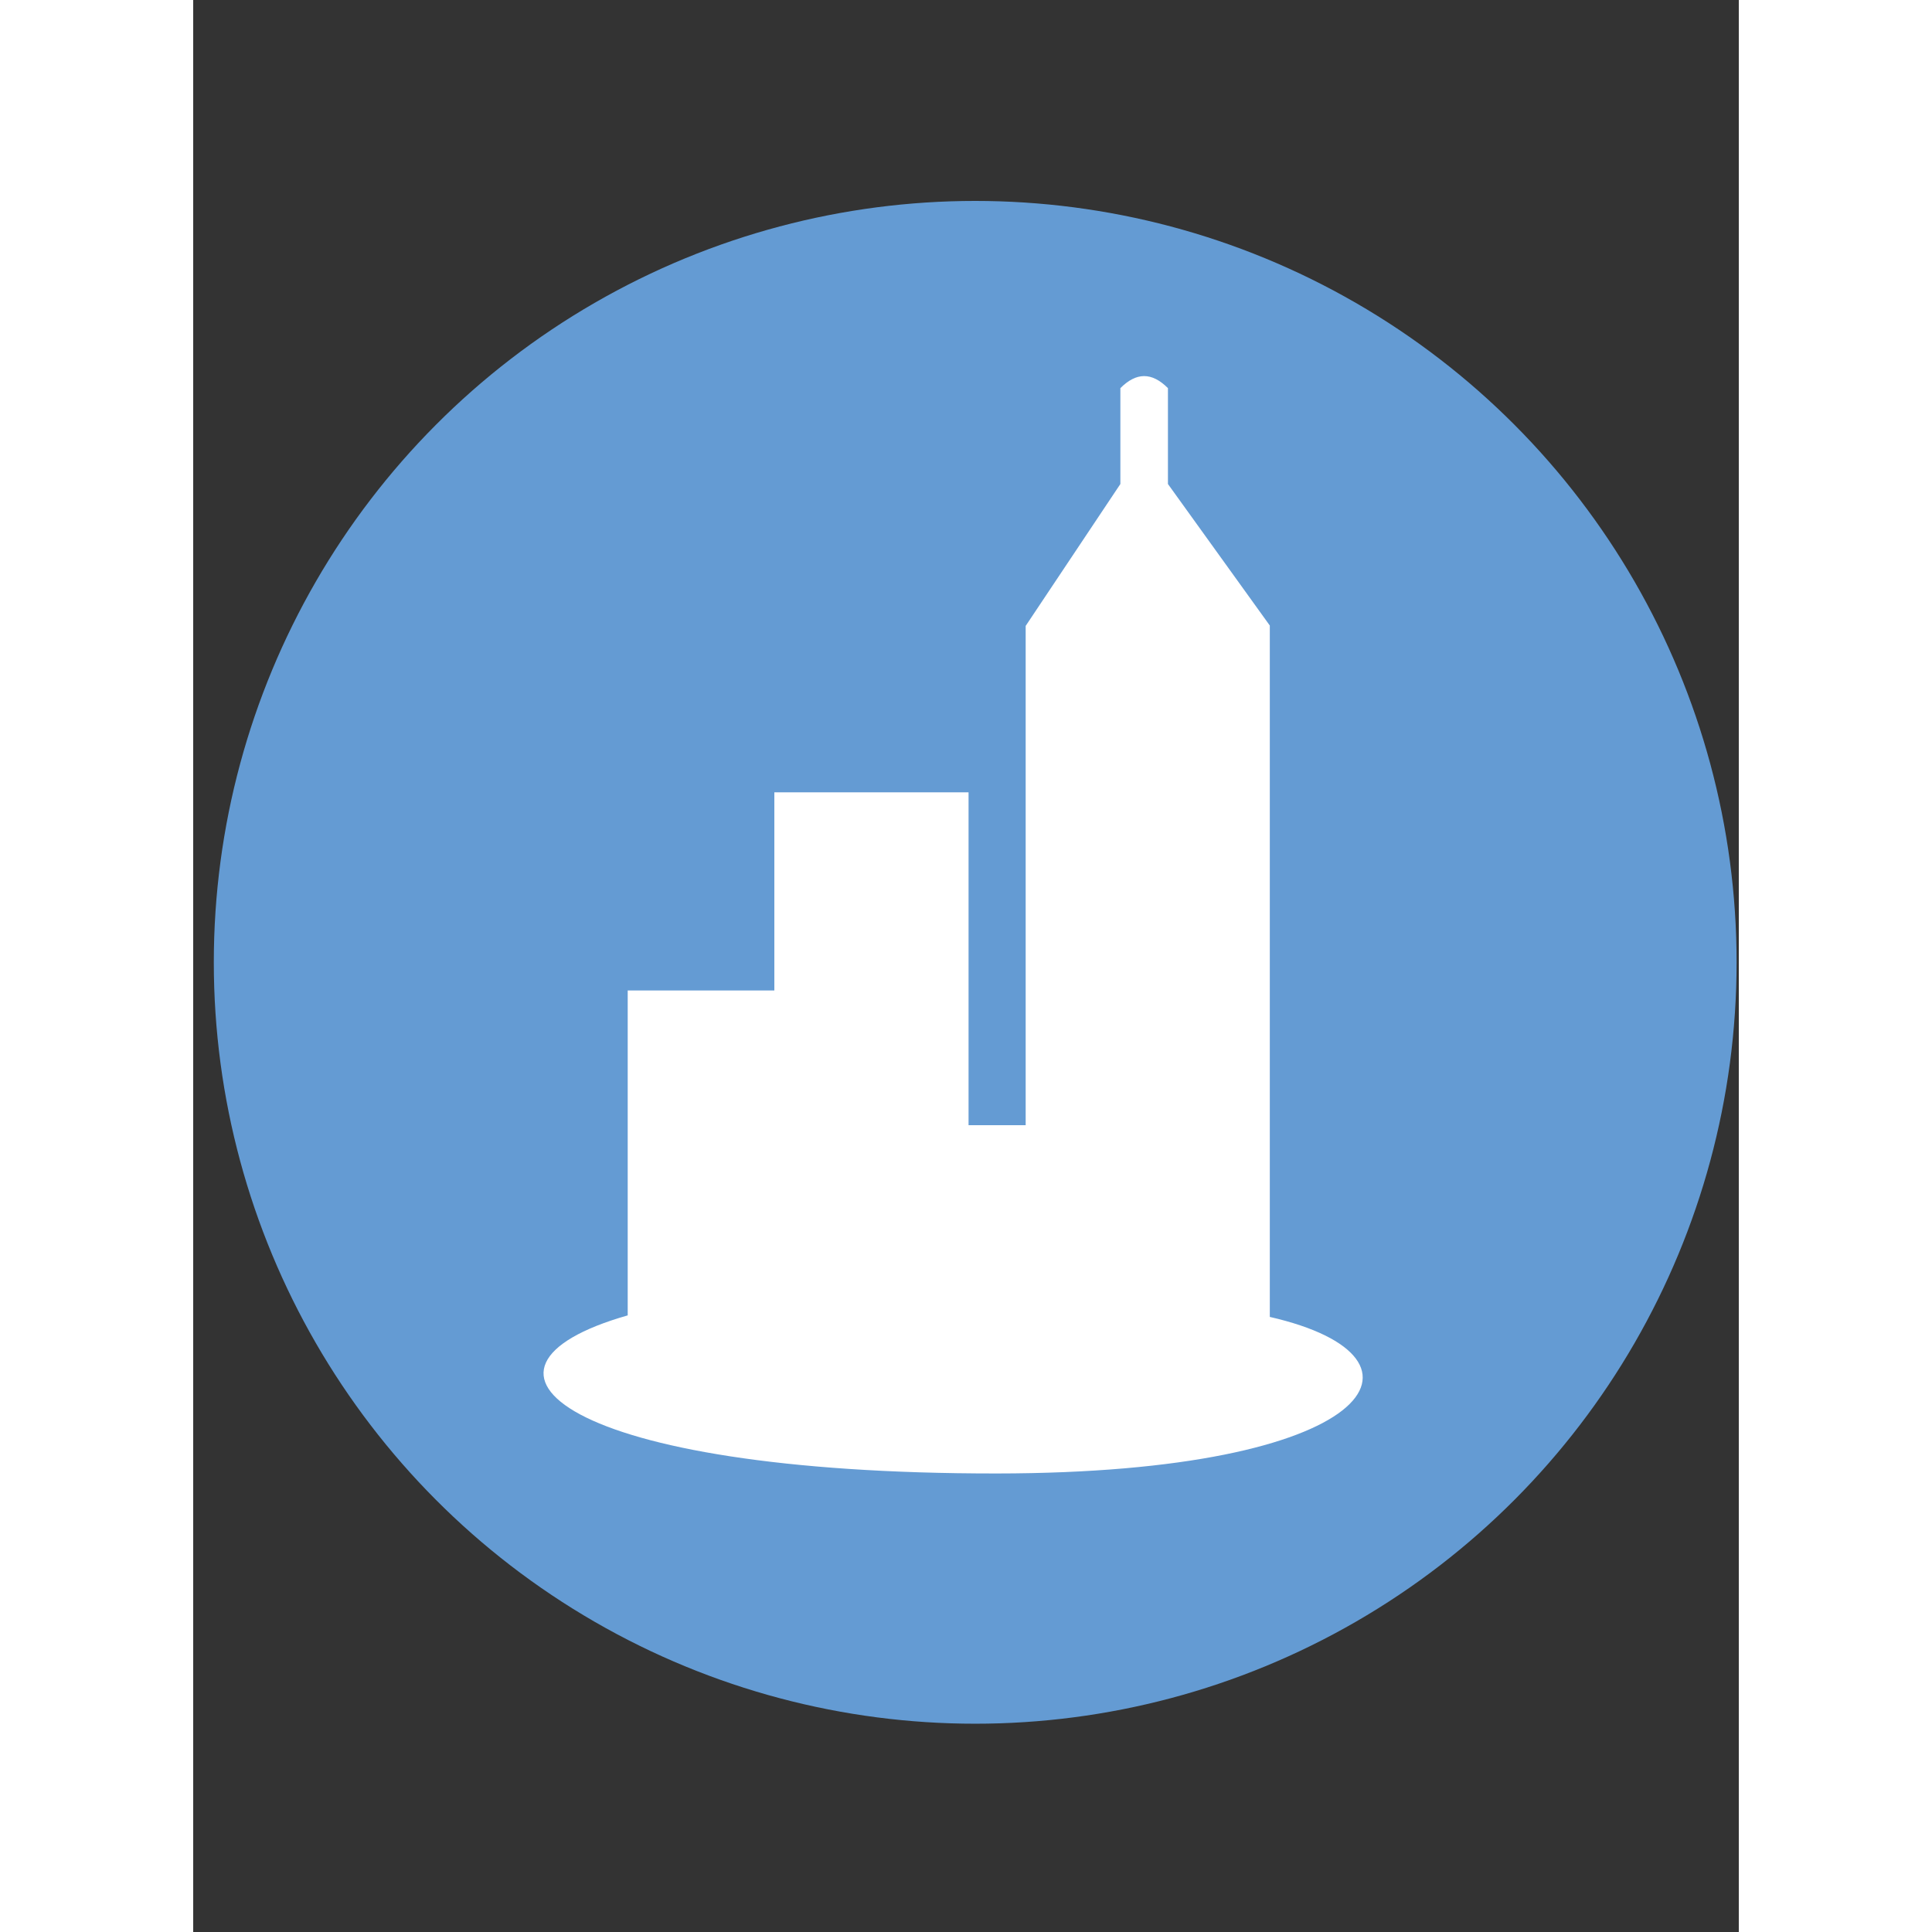 <svg width="64" height="64" viewBox="0 0 300 375" fill="none" xmlns="http://www.w3.org/2000/svg">
<rect x="0" y="0" width="300" height="375" fill="#333333" stroke="none"/>
<circle cx="151.786" cy="186.786" r="147.786" fill="#649BD3"/>
<path d="M208.968 255.607V121.415L189.196 93.945V75.337C186.041 72.183 183.041 72.26 179.964 75.337V93.945L161.582 121.487V218.396H150.496V153.792H112.8V192.25H84.337V255.316C48.186 265.627 72.021 286.053 155.956 286C229.441 285.952 243.693 263.554 208.968 255.613V255.607Z" fill="white"/>
</svg>
